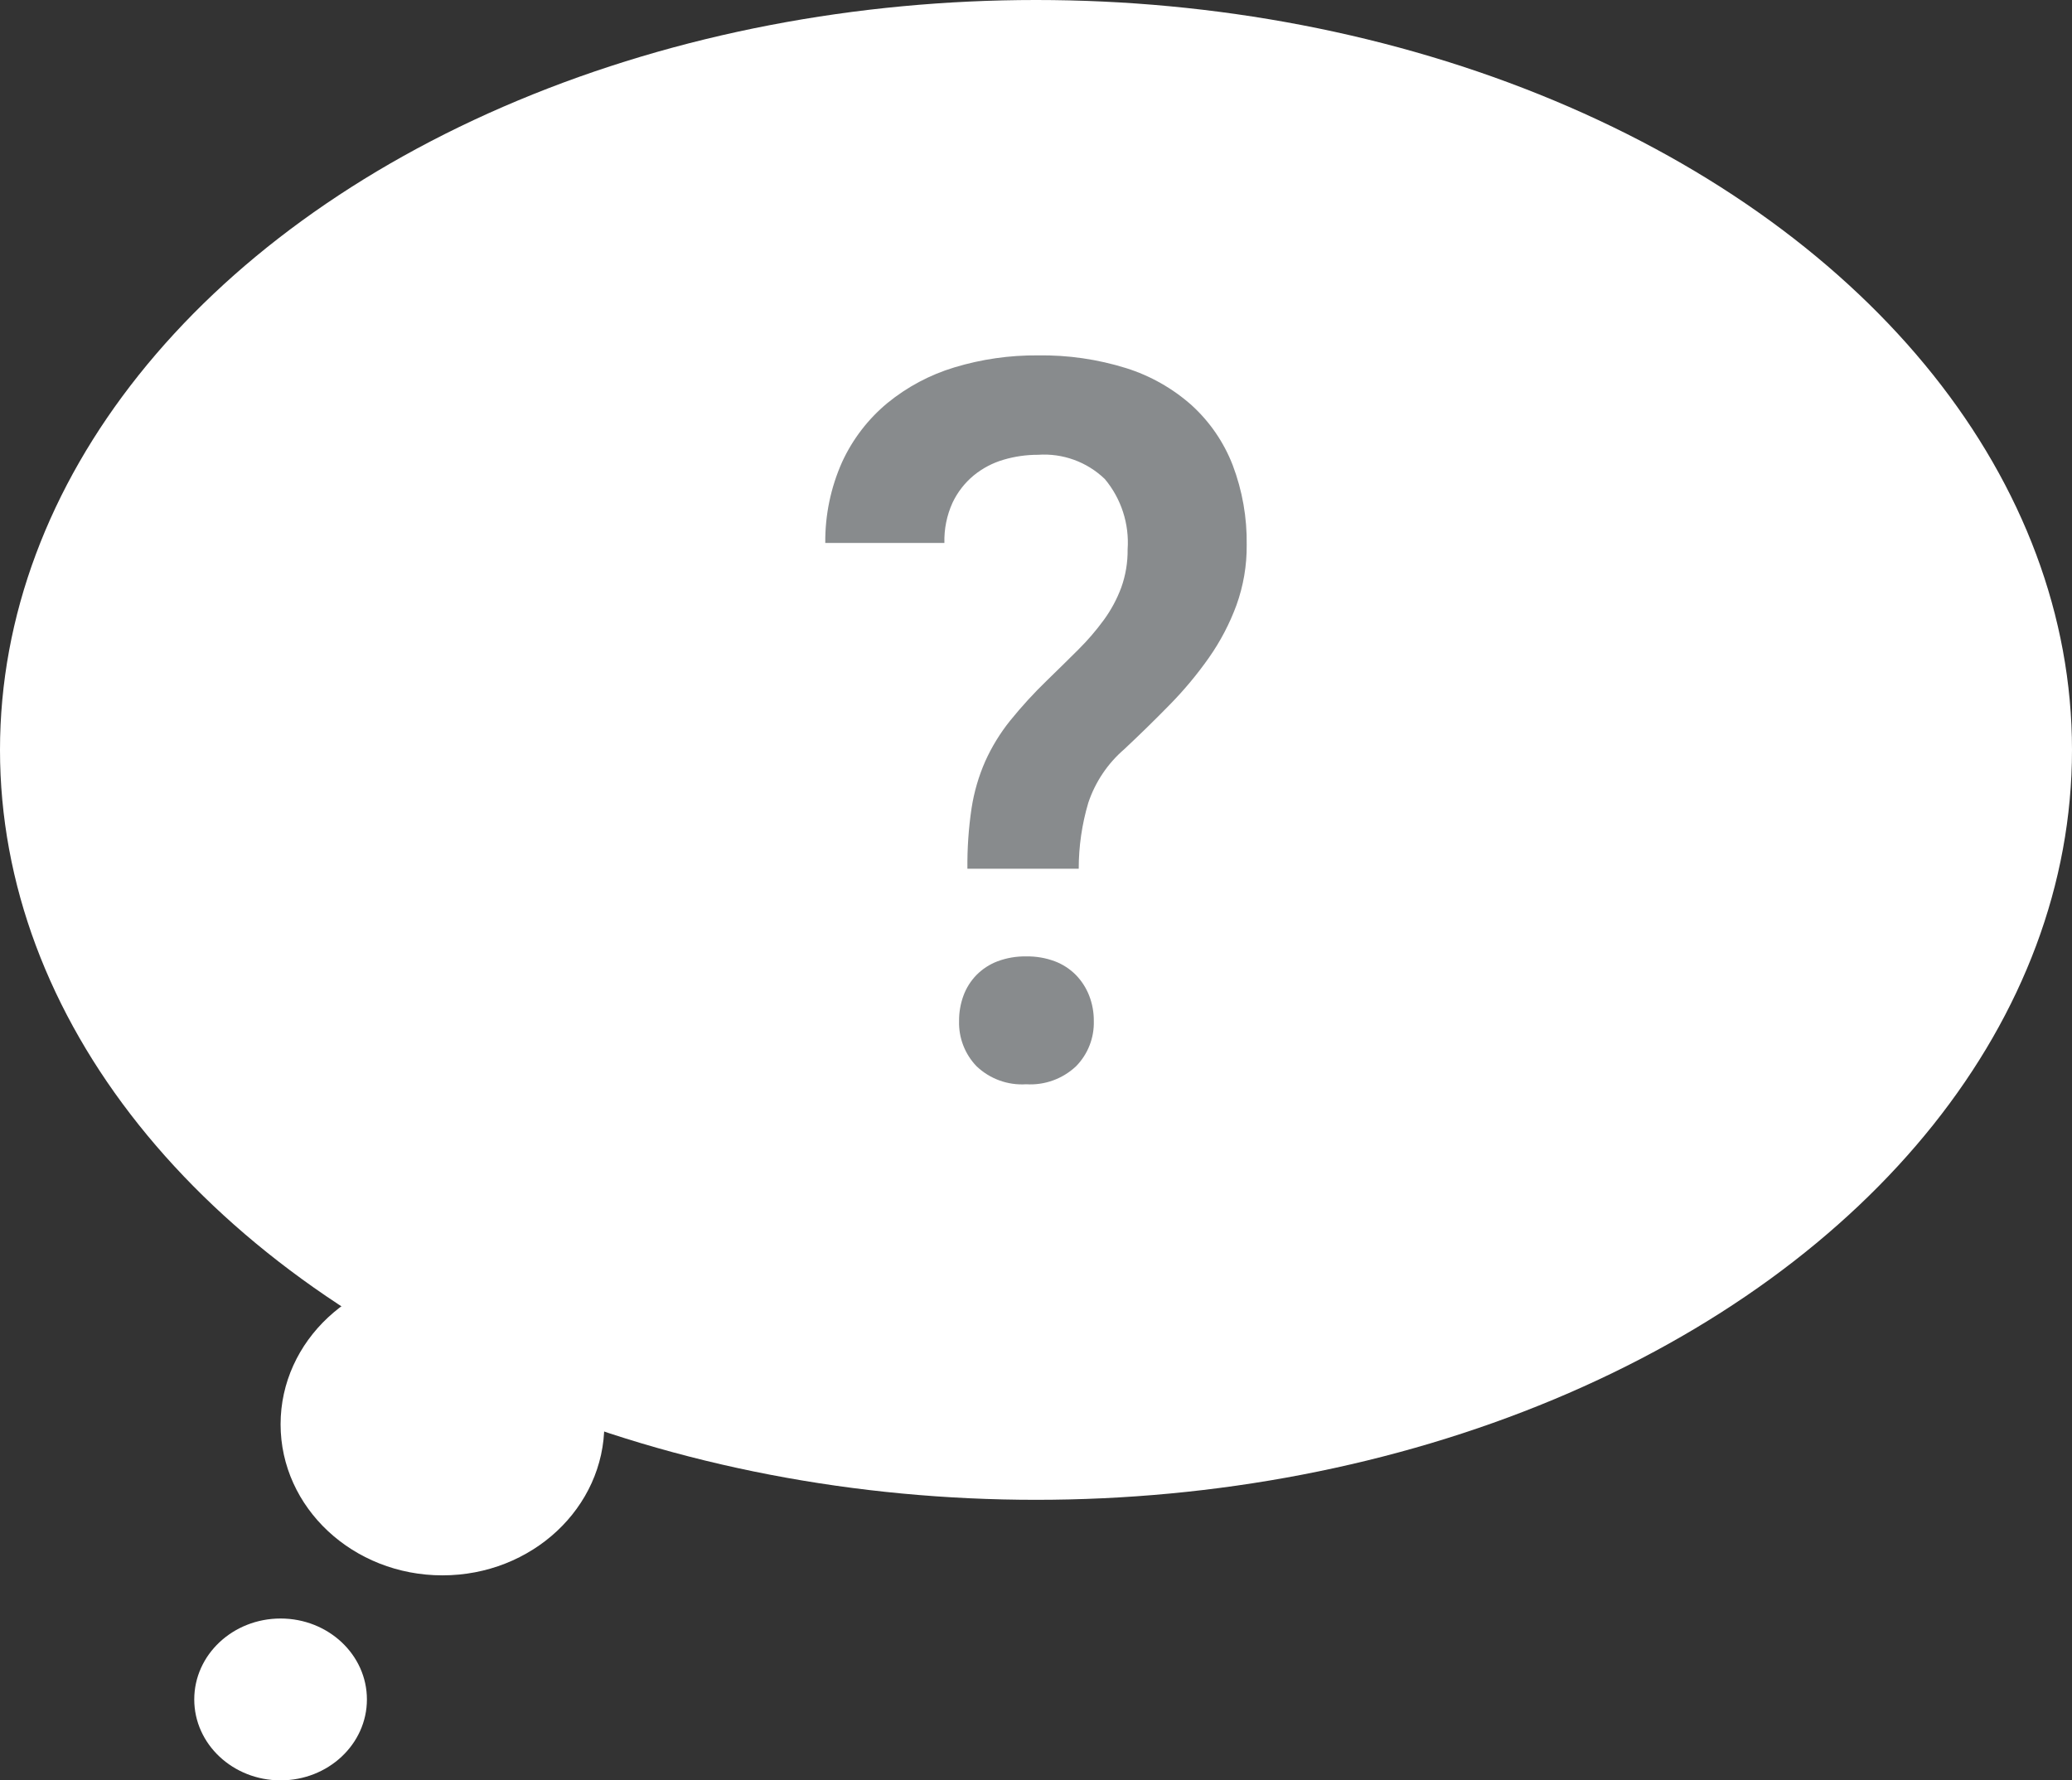 <?xml version="1.0" encoding="UTF-8" standalone="no"?>
<!DOCTYPE svg PUBLIC "-//W3C//DTD SVG 1.1//EN" "http://www.w3.org/Graphics/SVG/1.1/DTD/svg11.dtd">
<svg width="100%" height="100%" viewBox="0 0 192 165" version="1.1" xmlns="http://www.w3.org/2000/svg" xmlns:xlink="http://www.w3.org/1999/xlink" xml:space="preserve" xmlns:serif="http://www.serif.com/" style="fill-rule:evenodd;clip-rule:evenodd;stroke-linejoin:round;stroke-miterlimit:2;">
    <rect x="0" y="0" width="192" height="165" fill="#333333" stroke="none"/>
    <g transform="matrix(1,0,0,1,-1056,-164)">
        <g id="scene4-speech-bubble">
            <g id="Ellipse_90" transform="matrix(1,0,0,1,1056,164)">
                <ellipse cx="96" cy="69.5" rx="96" ry="69.5" style="fill:white;"/>
            </g>
            <g id="Ellipse_91" transform="matrix(1,0,0,1,1082,282)">
                <ellipse cx="15" cy="14" rx="15" ry="14" style="fill:white;"/>
            </g>
            <g id="Ellipse_92" transform="matrix(1,0,0,1,1074,314)">
                <ellipse cx="8" cy="7.5" rx="8" ry="7.5" style="fill:white;"/>
            </g>
            <g transform="matrix(1.134,0,0,1.134,1152,230.707)">
                <g transform="matrix(1,0,0,1,-17.217,-29.789)">
                    <clipPath id="_clip1">
                        <rect x="0" y="0" width="34.434" height="59.578"/>
                    </clipPath>
                    <g clip-path="url(#_clip1)">
                        <g transform="matrix(1,0,0,1,-2.402,59.098)">
                            <g id="scene4-speech-bubble-question">
                                <path id="_" d="M14.014,-17.137C13.997,-18.792 14.11,-20.445 14.354,-22.082C14.558,-23.407 14.935,-24.699 15.475,-25.926C16.008,-27.106 16.687,-28.215 17.497,-29.226C18.442,-30.395 19.458,-31.505 20.54,-32.549C21.447,-33.43 22.295,-34.263 23.082,-35.049C23.839,-35.8 24.535,-36.61 25.164,-37.471C25.756,-38.283 26.234,-39.172 26.585,-40.114C26.944,-41.116 27.12,-42.173 27.106,-43.237C27.251,-45.32 26.583,-47.381 25.244,-48.983C23.787,-50.388 21.798,-51.109 19.779,-50.965C18.831,-50.967 17.888,-50.832 16.979,-50.565C16.087,-50.306 15.257,-49.871 14.537,-49.284C13.798,-48.674 13.204,-47.908 12.795,-47.042C12.329,-46.012 12.103,-44.889 12.134,-43.759L2.4,-43.759C2.378,-46.041 2.849,-48.301 3.781,-50.385C4.636,-52.24 5.895,-53.88 7.465,-55.185C9.083,-56.51 10.947,-57.504 12.95,-58.108C15.163,-58.779 17.465,-59.11 19.777,-59.089C22.219,-59.127 24.652,-58.775 26.984,-58.048C28.968,-57.425 30.797,-56.388 32.349,-55.005C33.826,-53.657 34.97,-51.985 35.692,-50.12C36.482,-48.039 36.87,-45.826 36.836,-43.6C36.852,-41.923 36.568,-40.256 36,-38.678C35.441,-37.159 34.687,-35.719 33.758,-34.394C32.798,-33.027 31.728,-31.742 30.558,-30.55C29.358,-29.322 28.117,-28.107 26.834,-26.906C25.476,-25.737 24.459,-24.222 23.891,-22.522C23.373,-20.774 23.11,-18.96 23.11,-17.137L14.014,-17.137ZM13.333,-4.685C13.326,-5.395 13.448,-6.1 13.693,-6.767C13.925,-7.396 14.287,-7.969 14.754,-8.449C15.241,-8.942 15.828,-9.325 16.476,-9.57C17.225,-9.849 18.019,-9.984 18.818,-9.97C19.617,-9.984 20.411,-9.849 21.16,-9.57C21.808,-9.325 22.395,-8.942 22.882,-8.449C23.351,-7.966 23.718,-7.394 23.963,-6.767C24.221,-6.103 24.35,-5.397 24.343,-4.685C24.381,-3.313 23.86,-1.982 22.9,-1C21.804,0.038 20.324,0.575 18.818,0.48C17.316,0.578 15.841,0.041 14.754,-1C13.806,-1.988 13.294,-3.316 13.333,-4.685Z" style="fill:rgb(136,139,141);fill-rule:nonzero;"/>
                            </g>
                        </g>
                    </g>
                </g>
            </g>
        </g>
    </g>
</svg>
